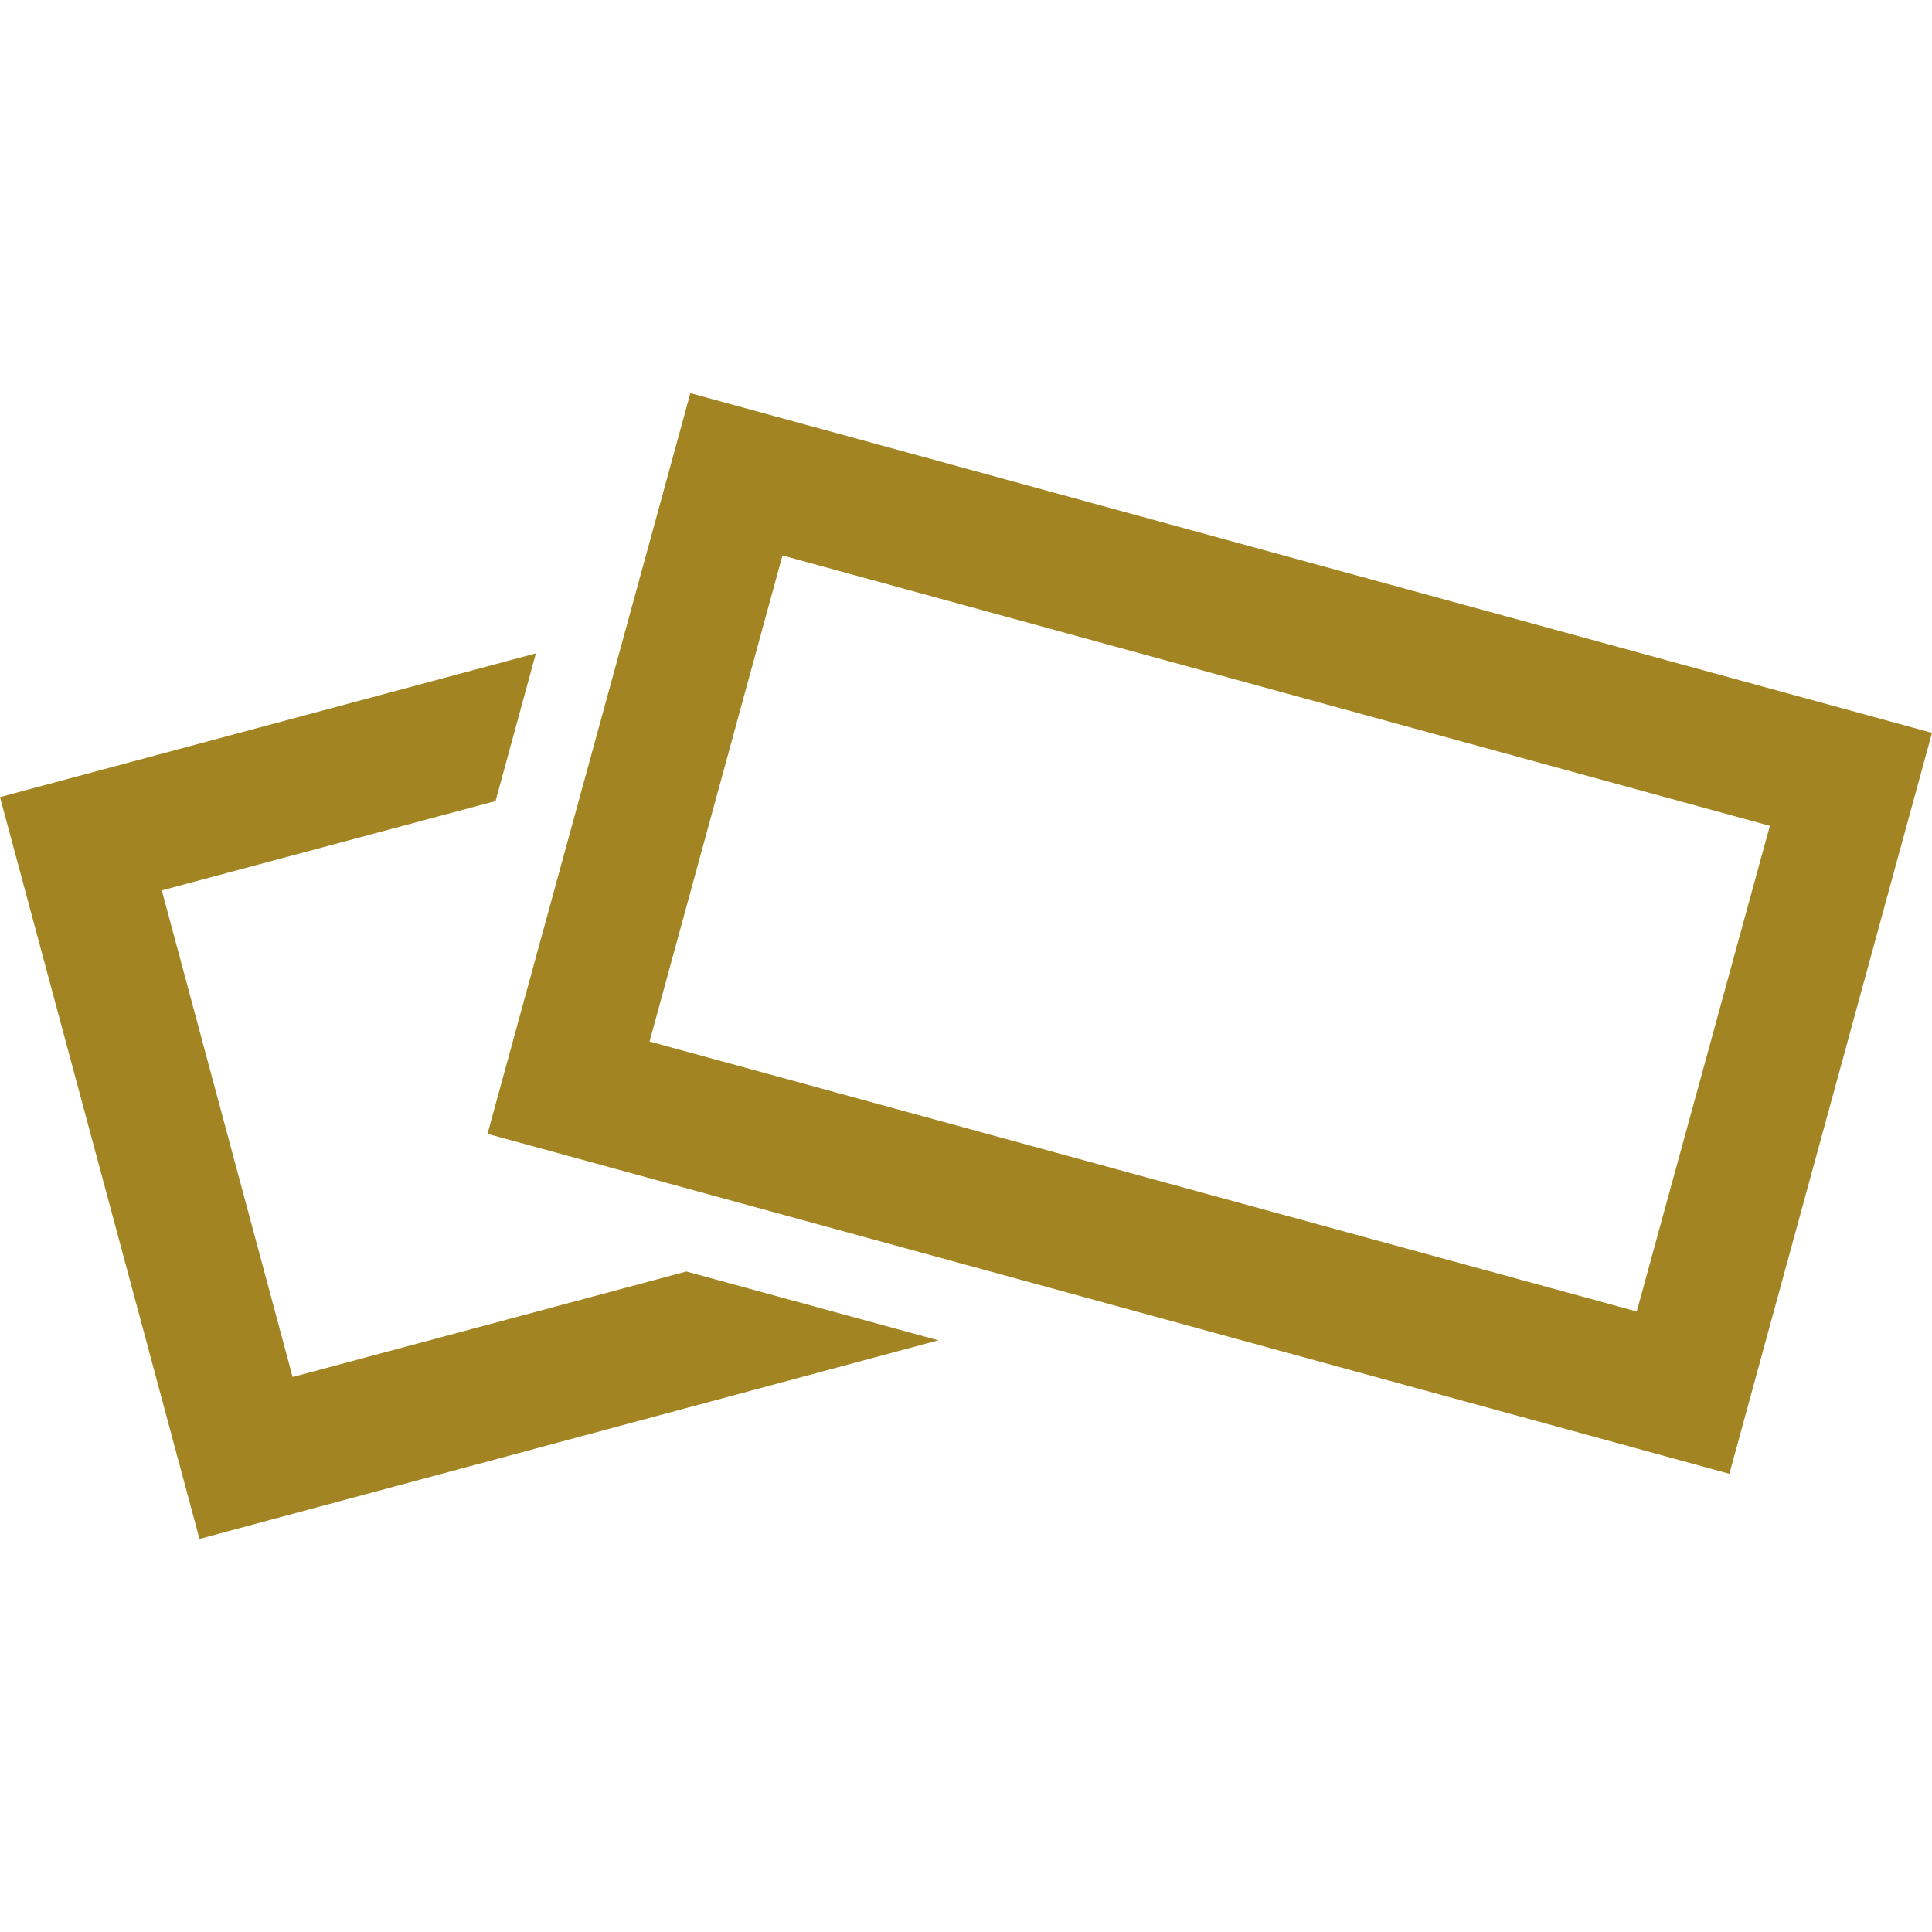 <svg role="img" width="32px" height="32px" viewBox="0 0 24 24" xmlns="http://www.w3.org/2000/svg"><title>SlickPic</title><path fill="#a28522" d="M21.483 18.308L6.056 14.085l2.52-9.201L24 9.104l-2.517 9.204zm-13.414-5.37l12.263 3.354 1.654-6.033L9.72 6.9l-1.65 6.034v.004zM8.526 15.795l-4.891 1.311-1.625-6.045 4.146-1.11.501-1.835L0 9.902l2.478 9.215 9.178-2.467"/></svg>